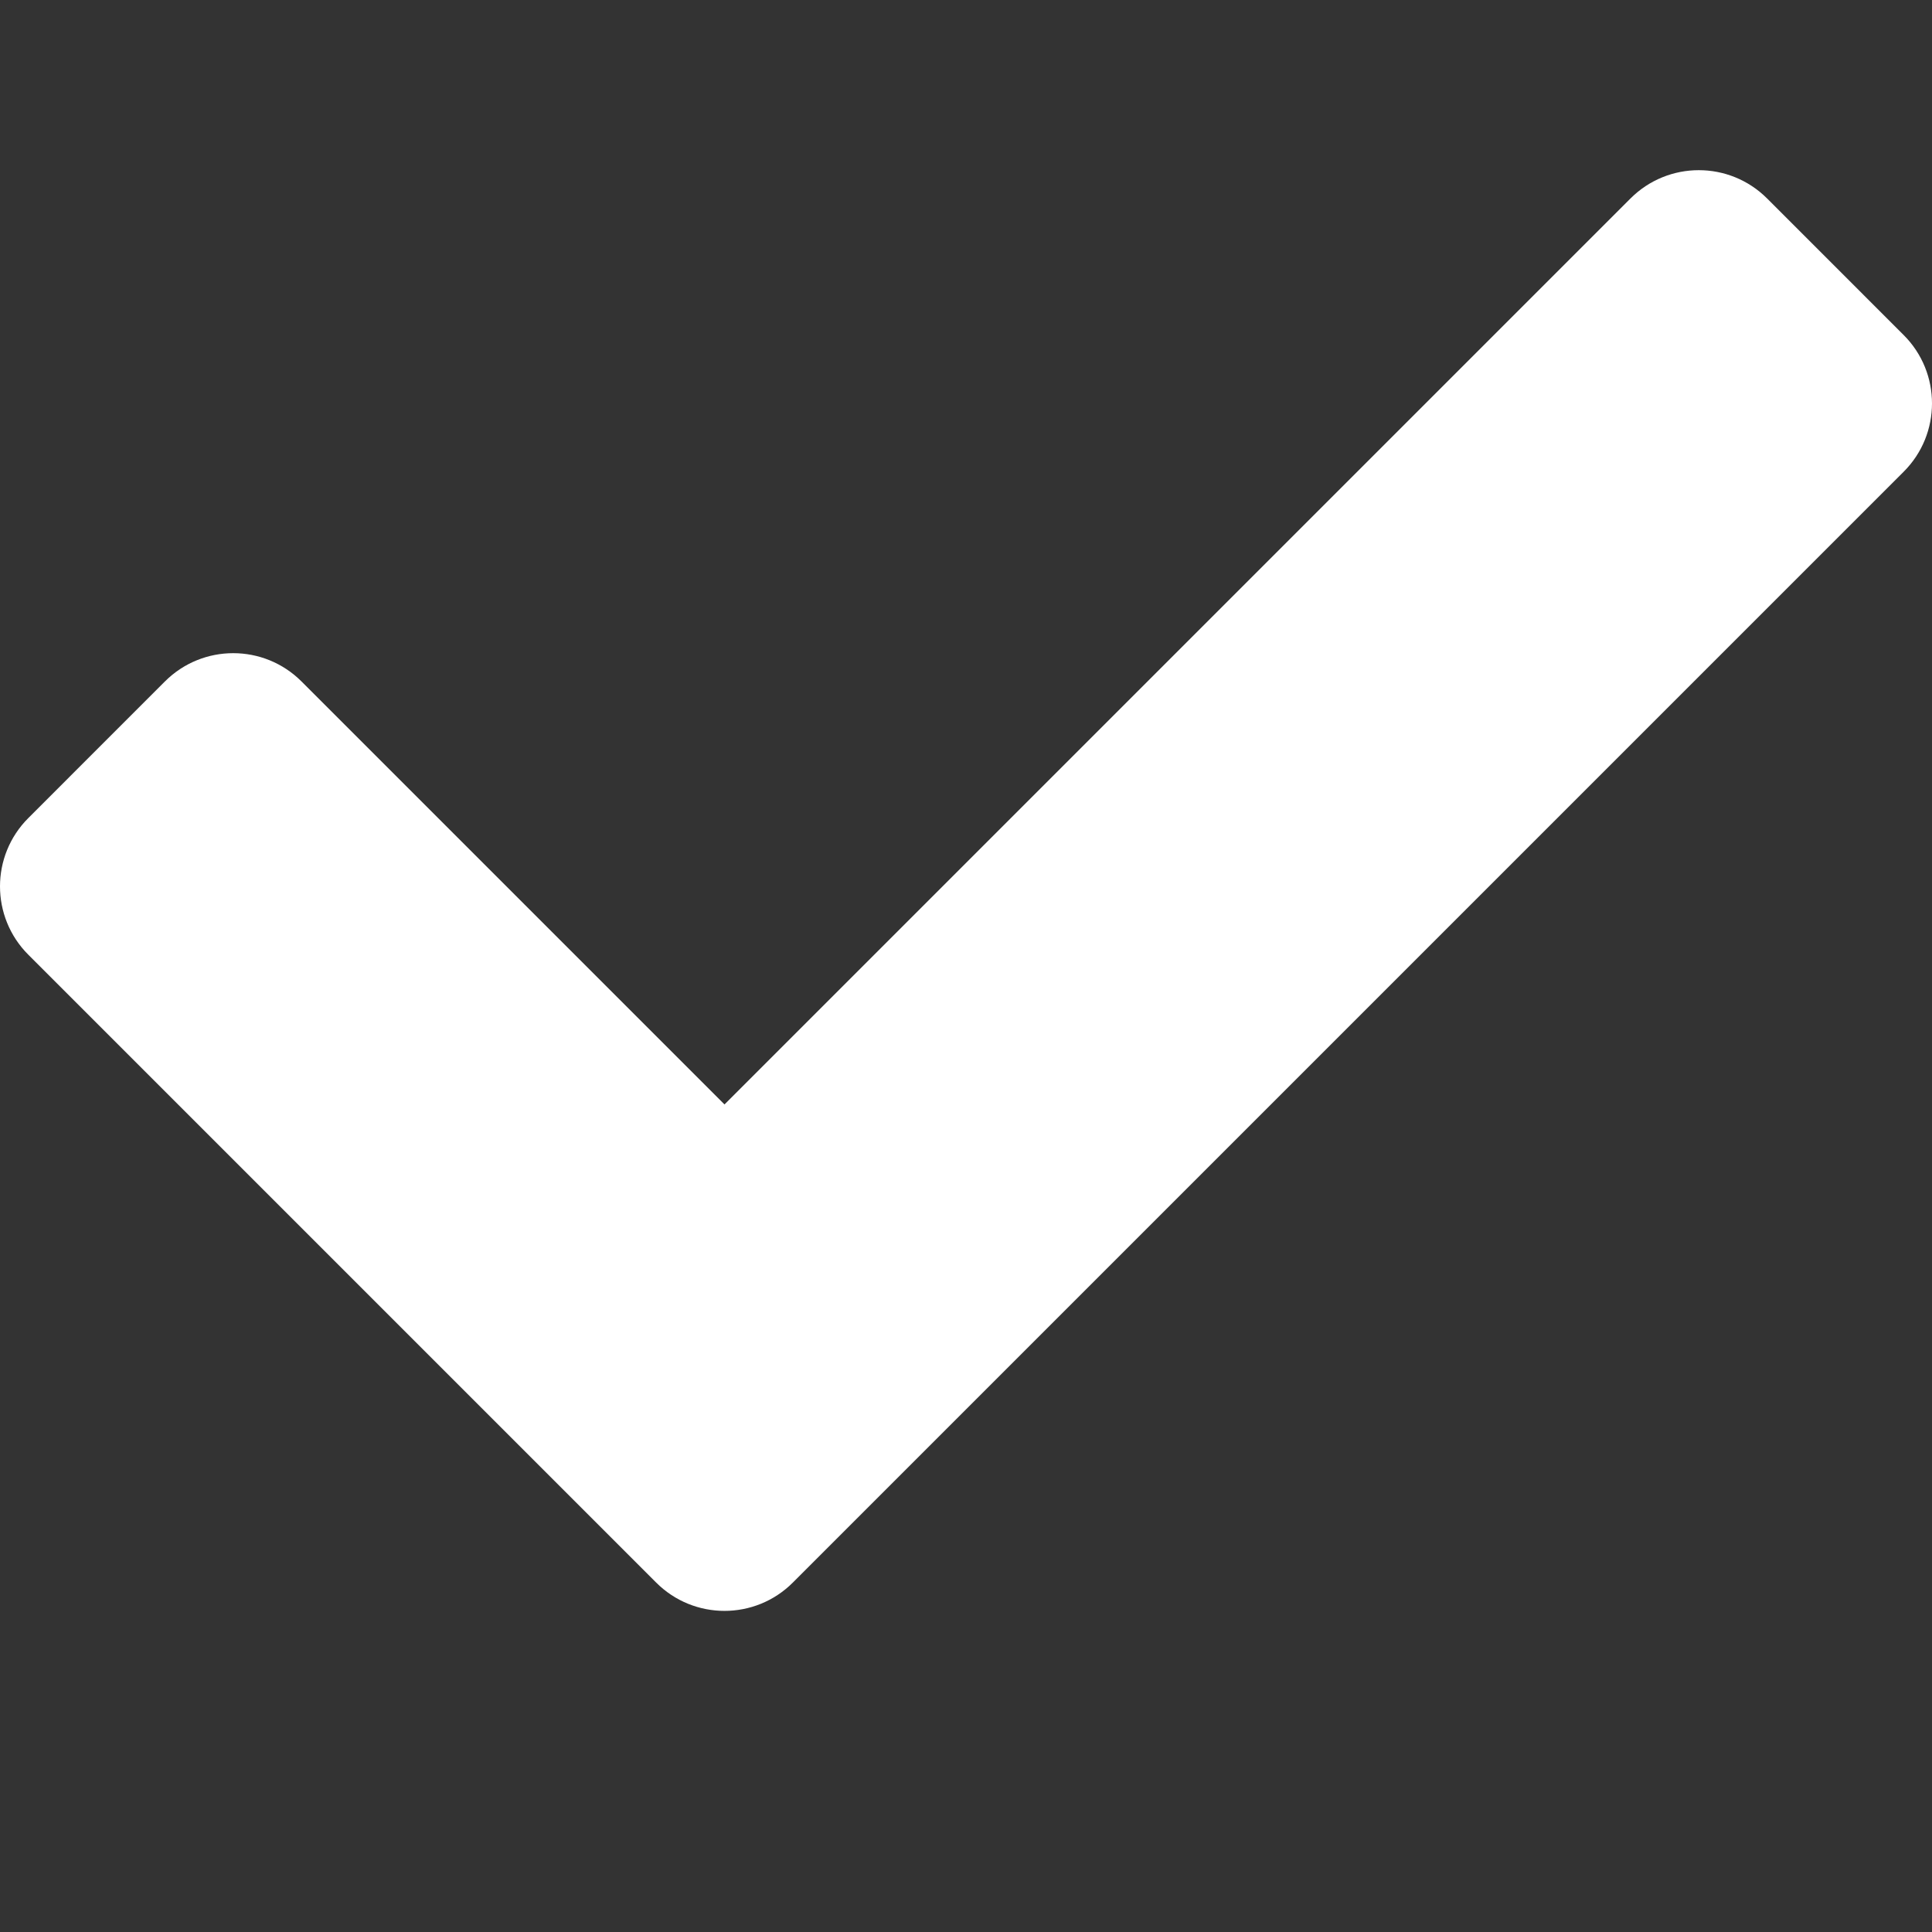<?xml version="1.0" encoding="UTF-8" standalone="no"?>
<svg
   viewBox="0 0 512 512"
   version="1.1"
   id="svg4"
   sodipodi:docname="checked.svg"
   inkscape:version="1.2.2 (b0a8486541, 2022-12-01)"
   xmlns:inkscape="http://www.inkscape.org/namespaces/inkscape"
   xmlns:sodipodi="http://sodipodi.sourceforge.net/DTD/sodipodi-0.dtd"
   xmlns="http://www.w3.org/2000/svg"
   xmlns:svg="http://www.w3.org/2000/svg">
  <rect x="0" y="0" width="512" height="512" fill="#333333" stroke="none"/>
  <defs
     id="defs8" />
  <sodipodi:namedview
     id="namedview6"
     pagecolor="#ffffff"
     bordercolor="#000000"
     borderopacity="0.25"
     inkscape:showpageshadow="2"
     inkscape:pageopacity="0.0"
     inkscape:pagecheckerboard="0"
     inkscape:deskcolor="#d1d1d1"
     showgrid="false"
     inkscape:zoom="2.0058594"
     inkscape:cx="255.75073"
     inkscape:cy="255.75073"
     inkscape:window-width="2556"
     inkscape:window-height="1401"
     inkscape:window-x="0"
     inkscape:window-y="18"
     inkscape:window-maximized="1"
     inkscape:current-layer="svg4" />
  <path
     d="m 173.898,419.404 -166.4,-166.4 c -9.997,-9.997 -9.997,-26.206 0,-36.204 l 36.203,-36.204 c 9.997,-9.998 26.207,-9.998 36.204,0 L 192,292.69 432.095,52.596 c 9.997,-9.997 26.207,-9.997 36.204,0 L 504.502,88.8 c 9.997,9.997 9.997,26.206 0,36.204 l -294.4,294.401 c -9.998,9.997 -26.207,9.997 -36.204,-10e-4 z"
     fill="currentColor"
     id="path2"
     style="fill:#ffffff" />
</svg>
